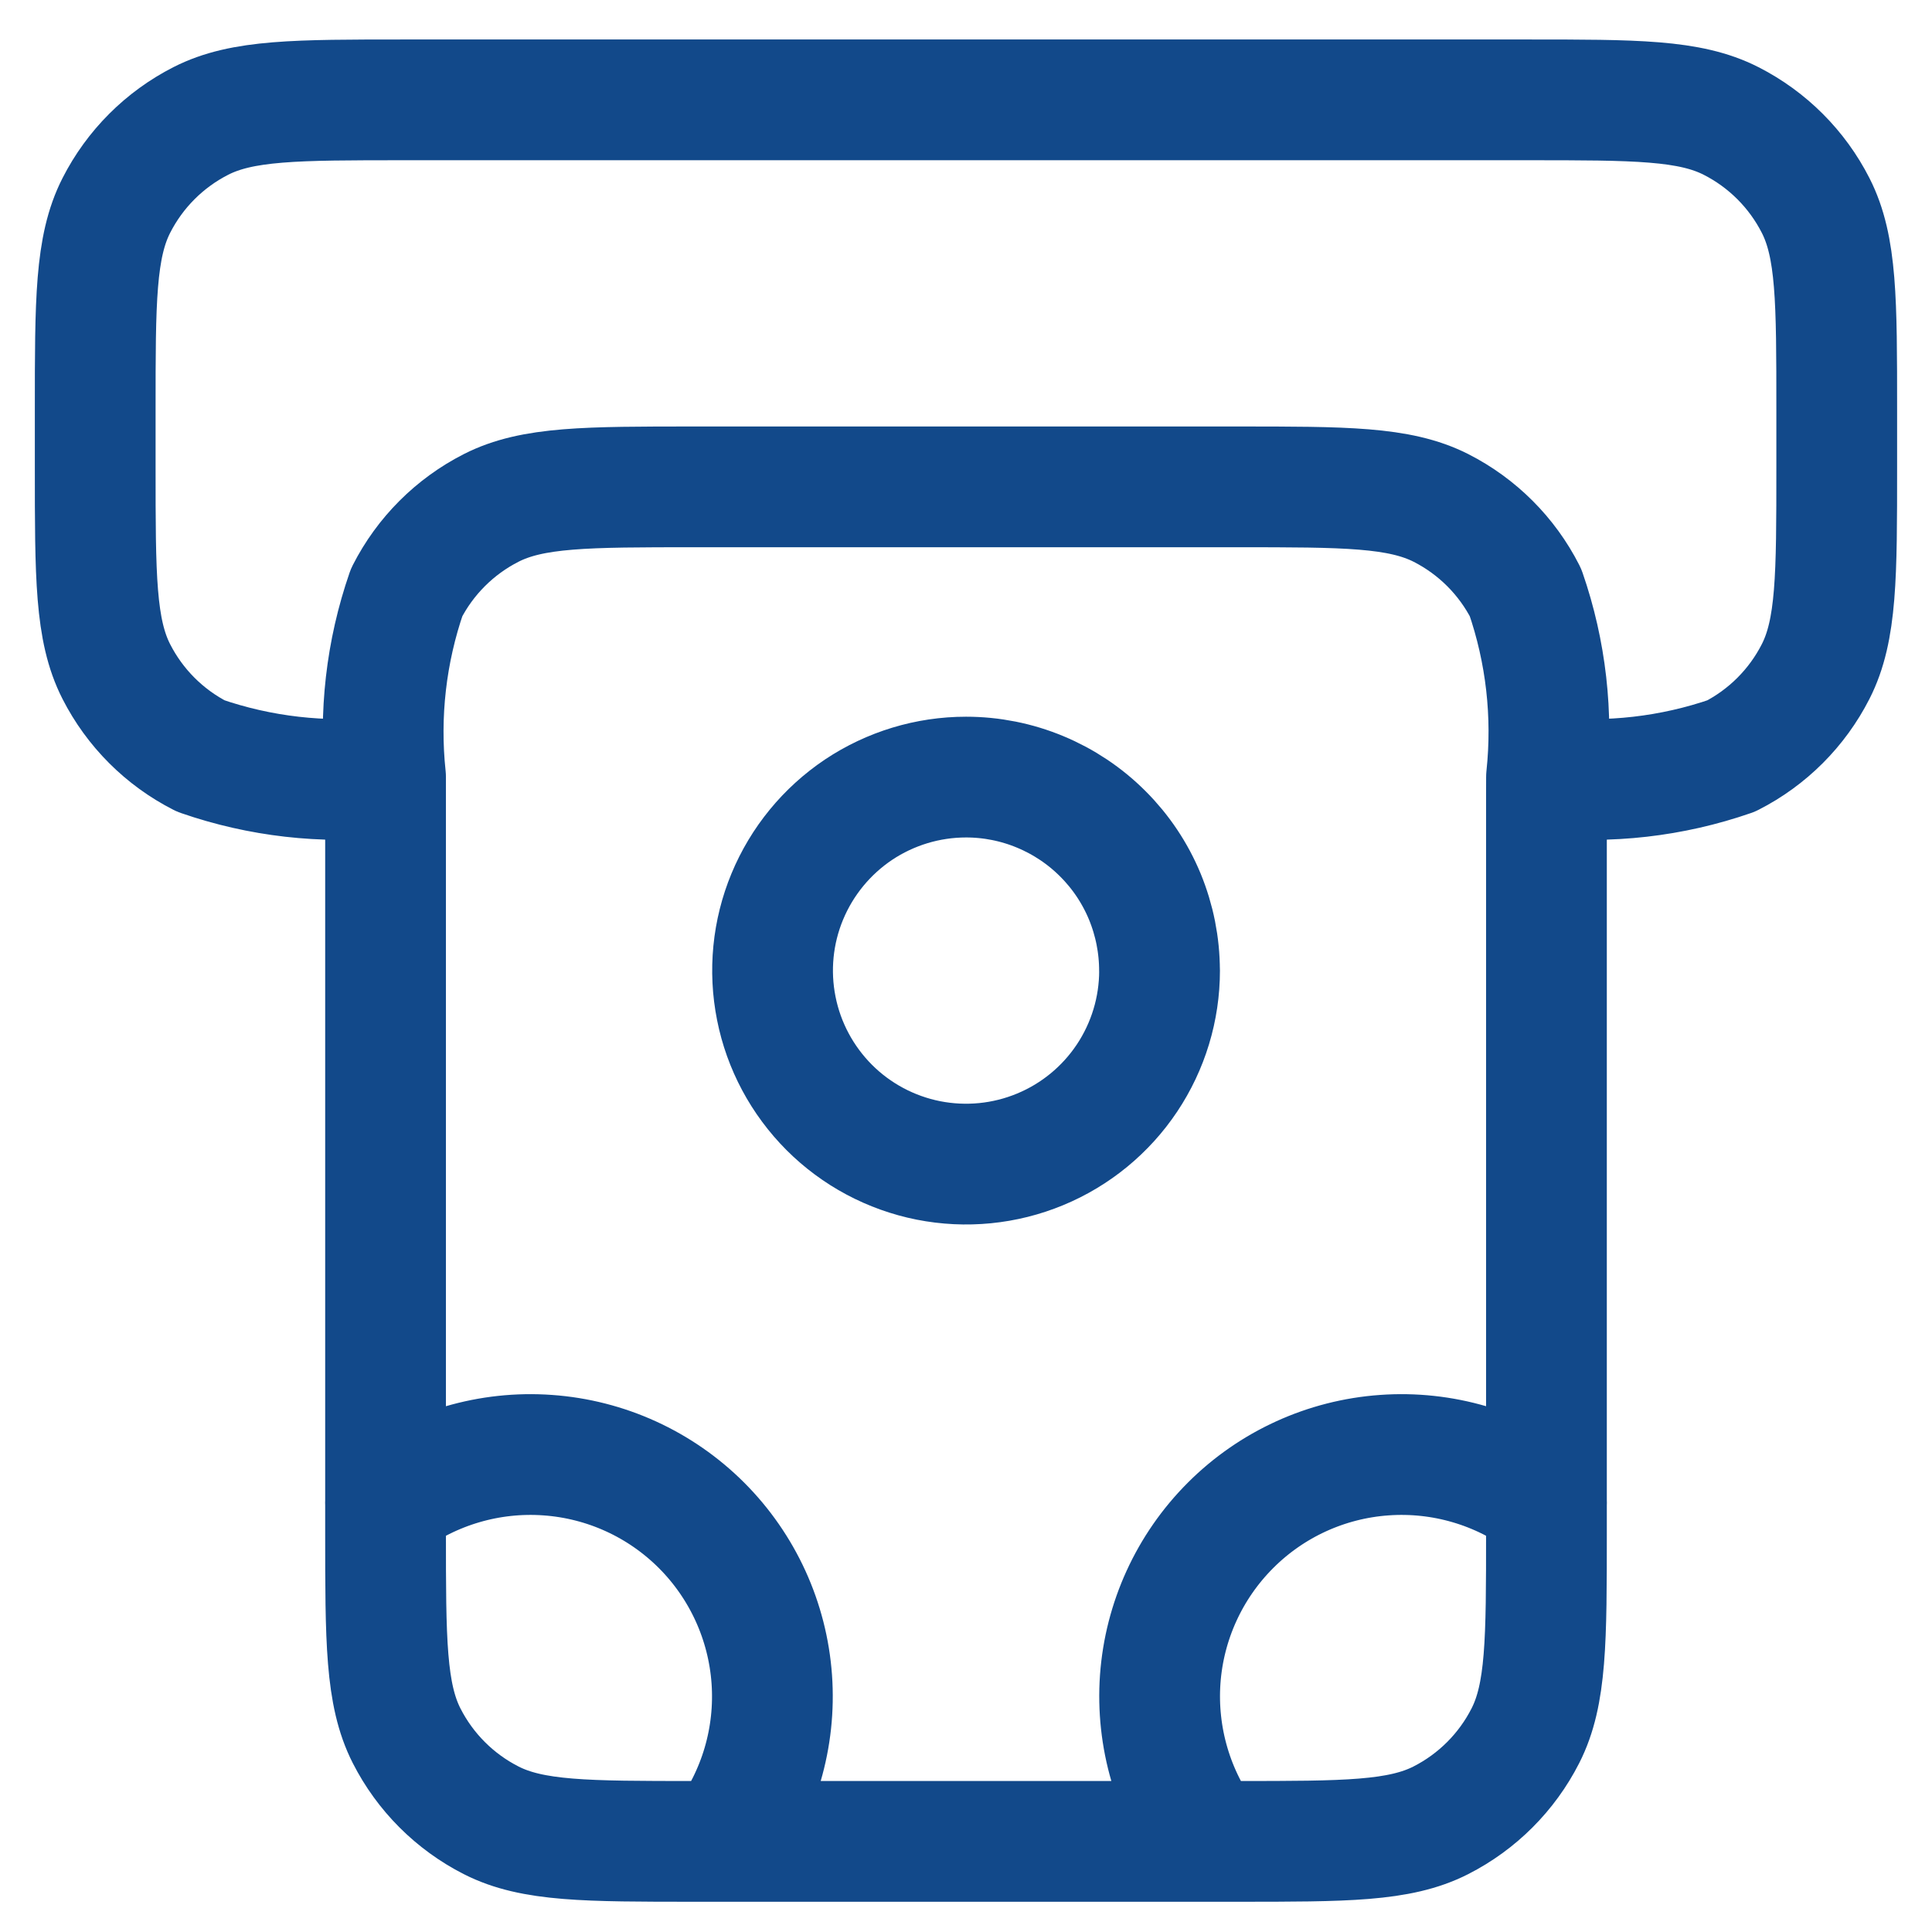 <svg width="32" height="32" viewBox="0 0 32 32" fill="none" xmlns="http://www.w3.org/2000/svg">
<path d="M6.385 24.89C7.157 24.313 8.111 24.033 9.072 24.102C10.034 24.17 10.938 24.583 11.62 25.265C12.301 25.947 12.714 26.851 12.783 27.812C12.852 28.774 12.572 29.728 11.994 30.499M25.615 24.89C24.843 24.313 23.89 24.033 22.928 24.102C21.967 24.17 21.062 24.583 20.381 25.265C19.699 25.947 19.286 26.851 19.217 27.812C19.149 28.774 19.429 29.728 20.006 30.499M25.615 12.871C26.648 12.981 27.692 12.862 28.673 12.522C29.276 12.215 29.766 11.725 30.073 11.122C30.422 10.436 30.422 9.539 30.422 7.744V6.782C30.422 4.982 30.422 4.089 30.073 3.404C29.766 2.801 29.276 2.311 28.673 2.004C27.987 1.654 27.09 1.654 25.295 1.654H6.705C4.905 1.654 4.012 1.654 3.327 2.003C2.724 2.31 2.234 2.8 1.927 3.403C1.577 4.09 1.577 4.987 1.577 6.782V7.744C1.577 9.544 1.577 10.437 1.926 11.122C2.233 11.725 2.723 12.215 3.326 12.522C4.307 12.862 5.352 12.981 6.384 12.871M25.615 12.871C25.615 12.975 25.614 13.082 25.614 13.192V25.372C25.614 27.172 25.614 28.065 25.265 28.75C24.958 29.353 24.468 29.843 23.865 30.15C23.179 30.499 22.282 30.499 20.487 30.499H11.513C9.713 30.499 8.82 30.499 8.135 30.15C7.532 29.843 7.042 29.353 6.735 28.75C6.386 28.064 6.386 27.167 6.386 25.372V13.192C6.386 13.082 6.386 12.975 6.386 12.871C6.276 11.839 6.395 10.795 6.735 9.813C7.042 9.21 7.532 8.72 8.135 8.413C8.82 8.064 9.713 8.064 11.513 8.064H20.487C22.277 8.064 23.177 8.064 23.867 8.413C24.47 8.72 24.96 9.21 25.267 9.813C25.607 10.794 25.725 11.839 25.615 12.871ZM19.206 16.076C19.206 16.71 19.018 17.33 18.666 17.857C18.314 18.384 17.813 18.795 17.228 19.037C16.642 19.28 15.998 19.343 15.376 19.22C14.754 19.096 14.183 18.791 13.735 18.343C13.287 17.894 12.981 17.323 12.858 16.702C12.734 16.08 12.797 15.435 13.04 14.85C13.283 14.264 13.694 13.764 14.22 13.411C14.748 13.059 15.367 12.871 16.001 12.871C16.422 12.871 16.839 12.954 17.228 13.116C17.616 13.277 17.97 13.513 18.267 13.811C18.565 14.108 18.801 14.462 18.962 14.851C19.122 15.24 19.205 15.656 19.205 16.077L19.206 16.076Z" stroke="#12498A" stroke-width="2" stroke-linecap="round" stroke-linejoin="round"/>
</svg>
